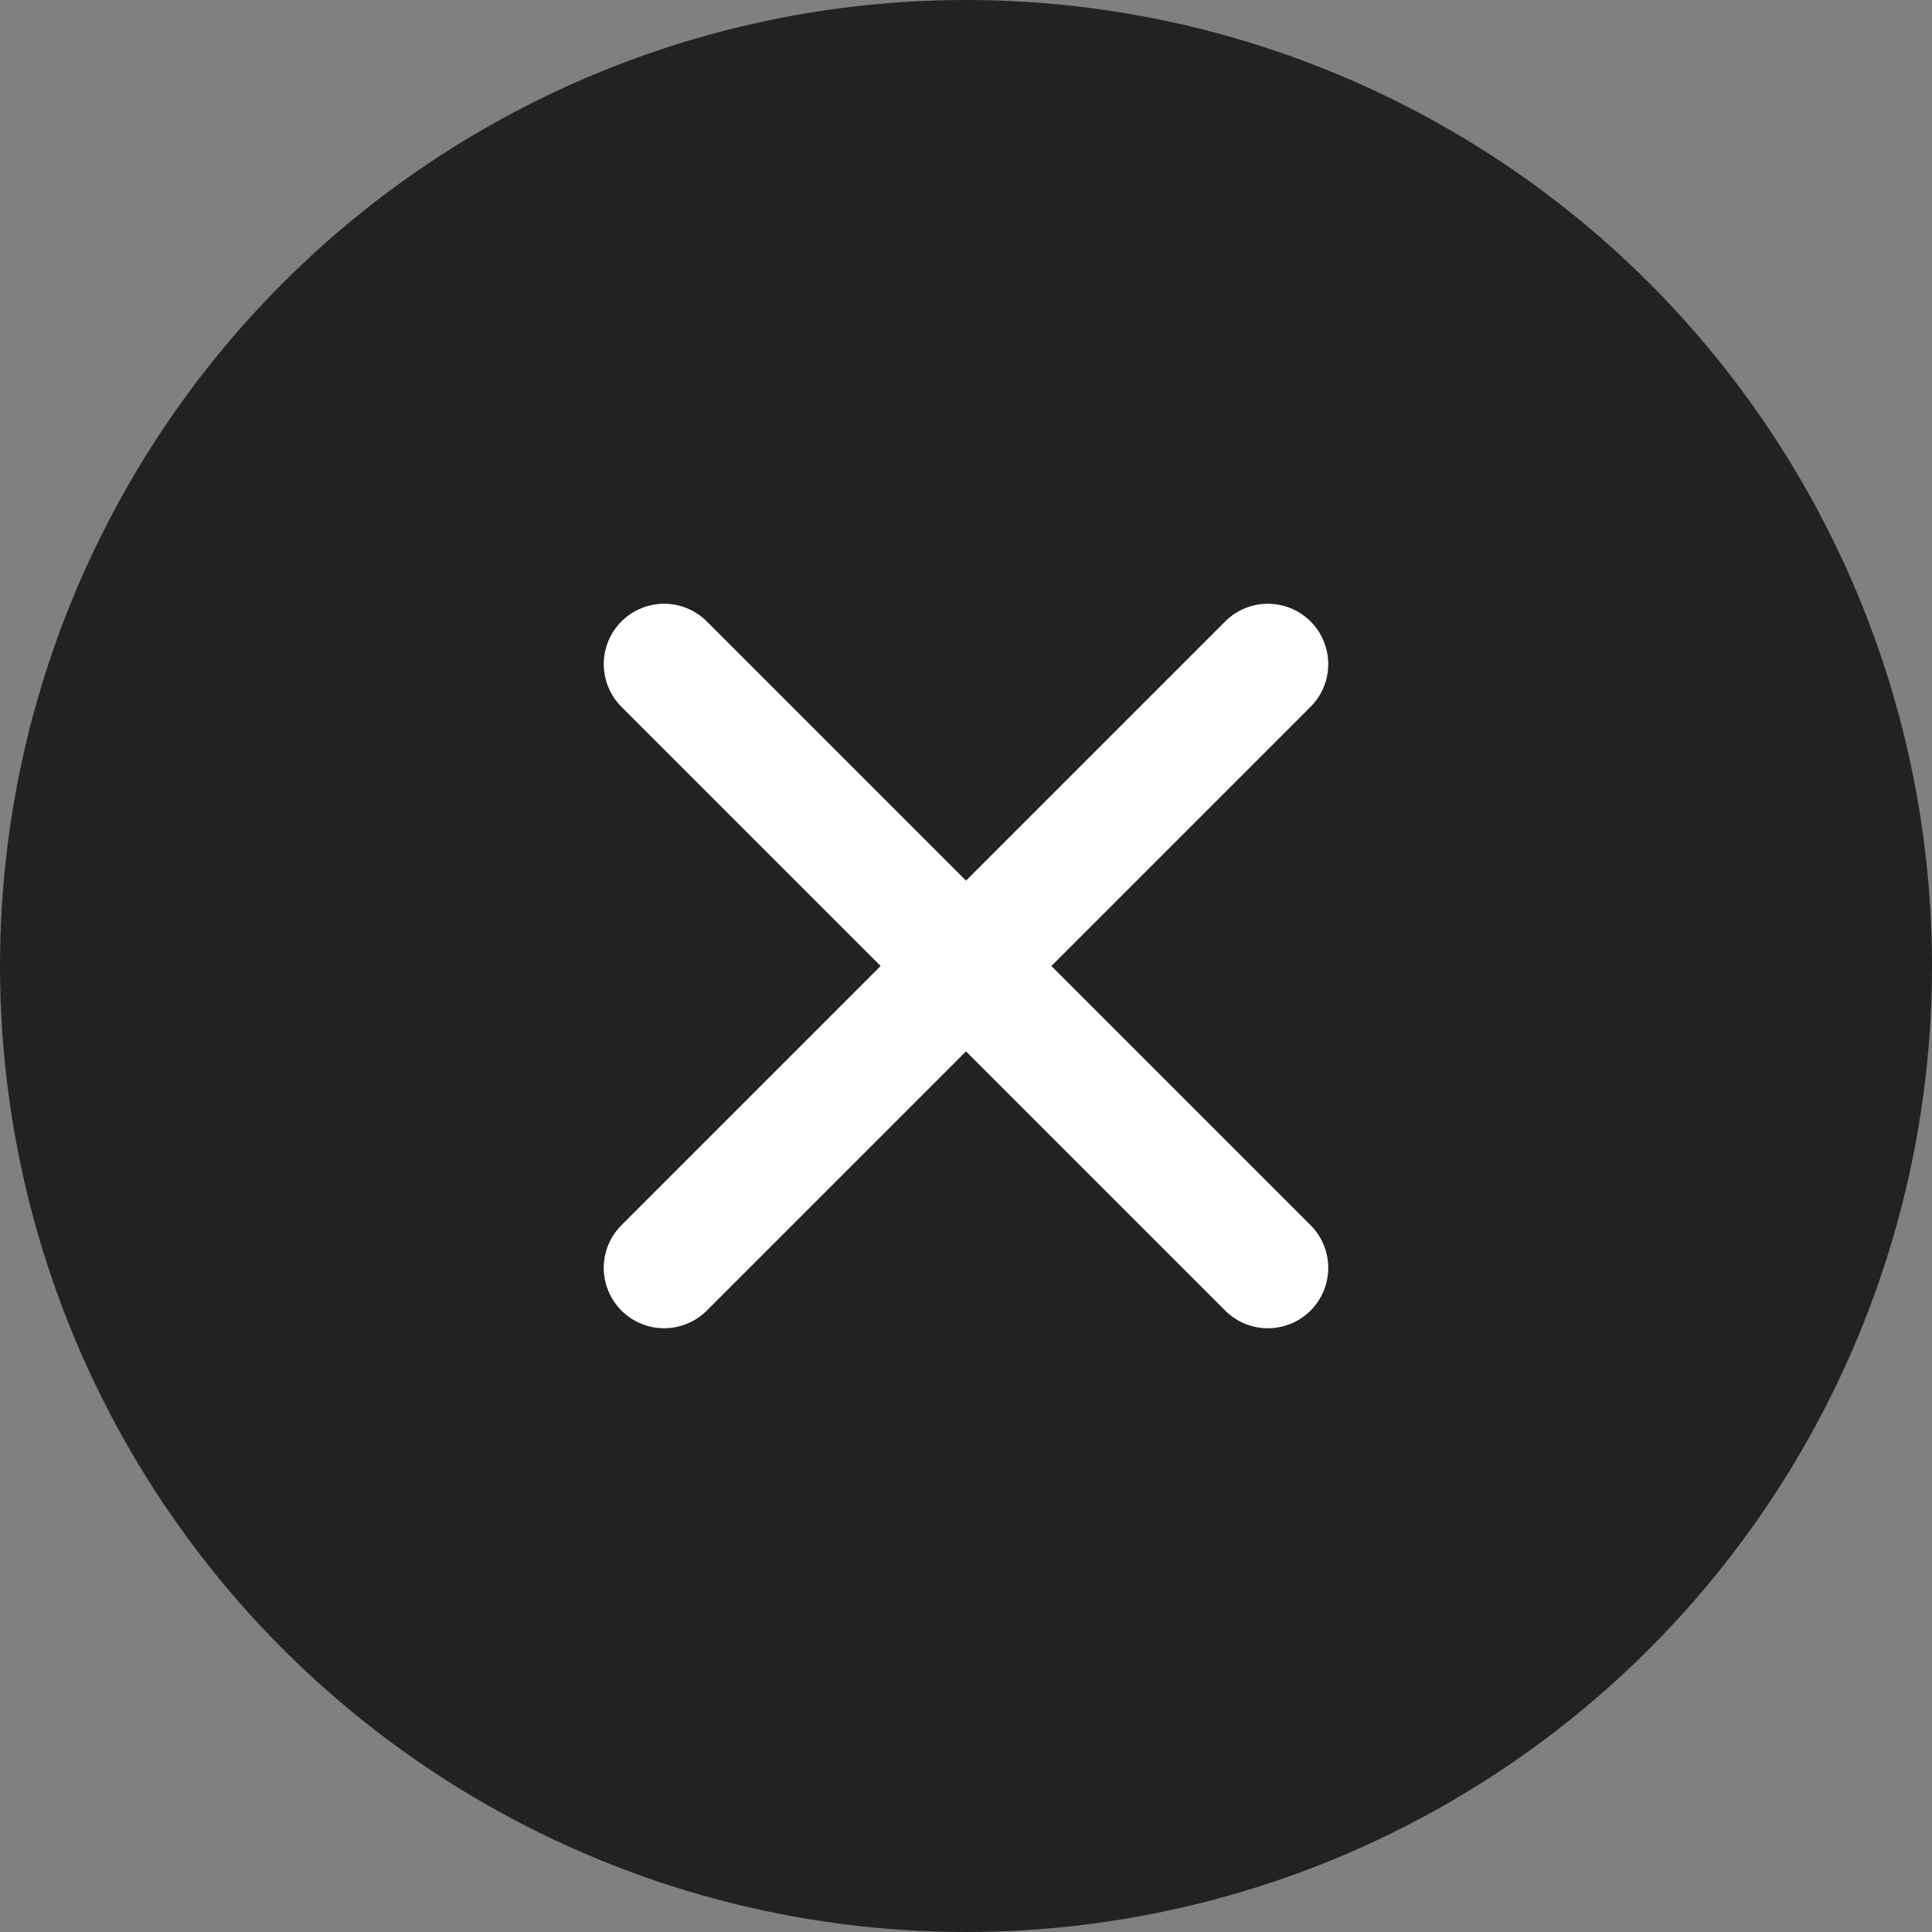 <svg width="32" height="32" viewBox="0 0 32 32" fill="none" xmlns="http://www.w3.org/2000/svg">
<rect x="0" y="0" width="32" height="32" fill="#808080" stroke="none"/>
<g id="button_close">
<circle id="svg" cx="16" cy="16" r="16" fill="#222220"/>
<path id="Vector" d="M11 11L21 21M11 21L21 11" stroke="white" stroke-width="2" stroke-linecap="round" stroke-linejoin="round"/>
</g>
</svg>
